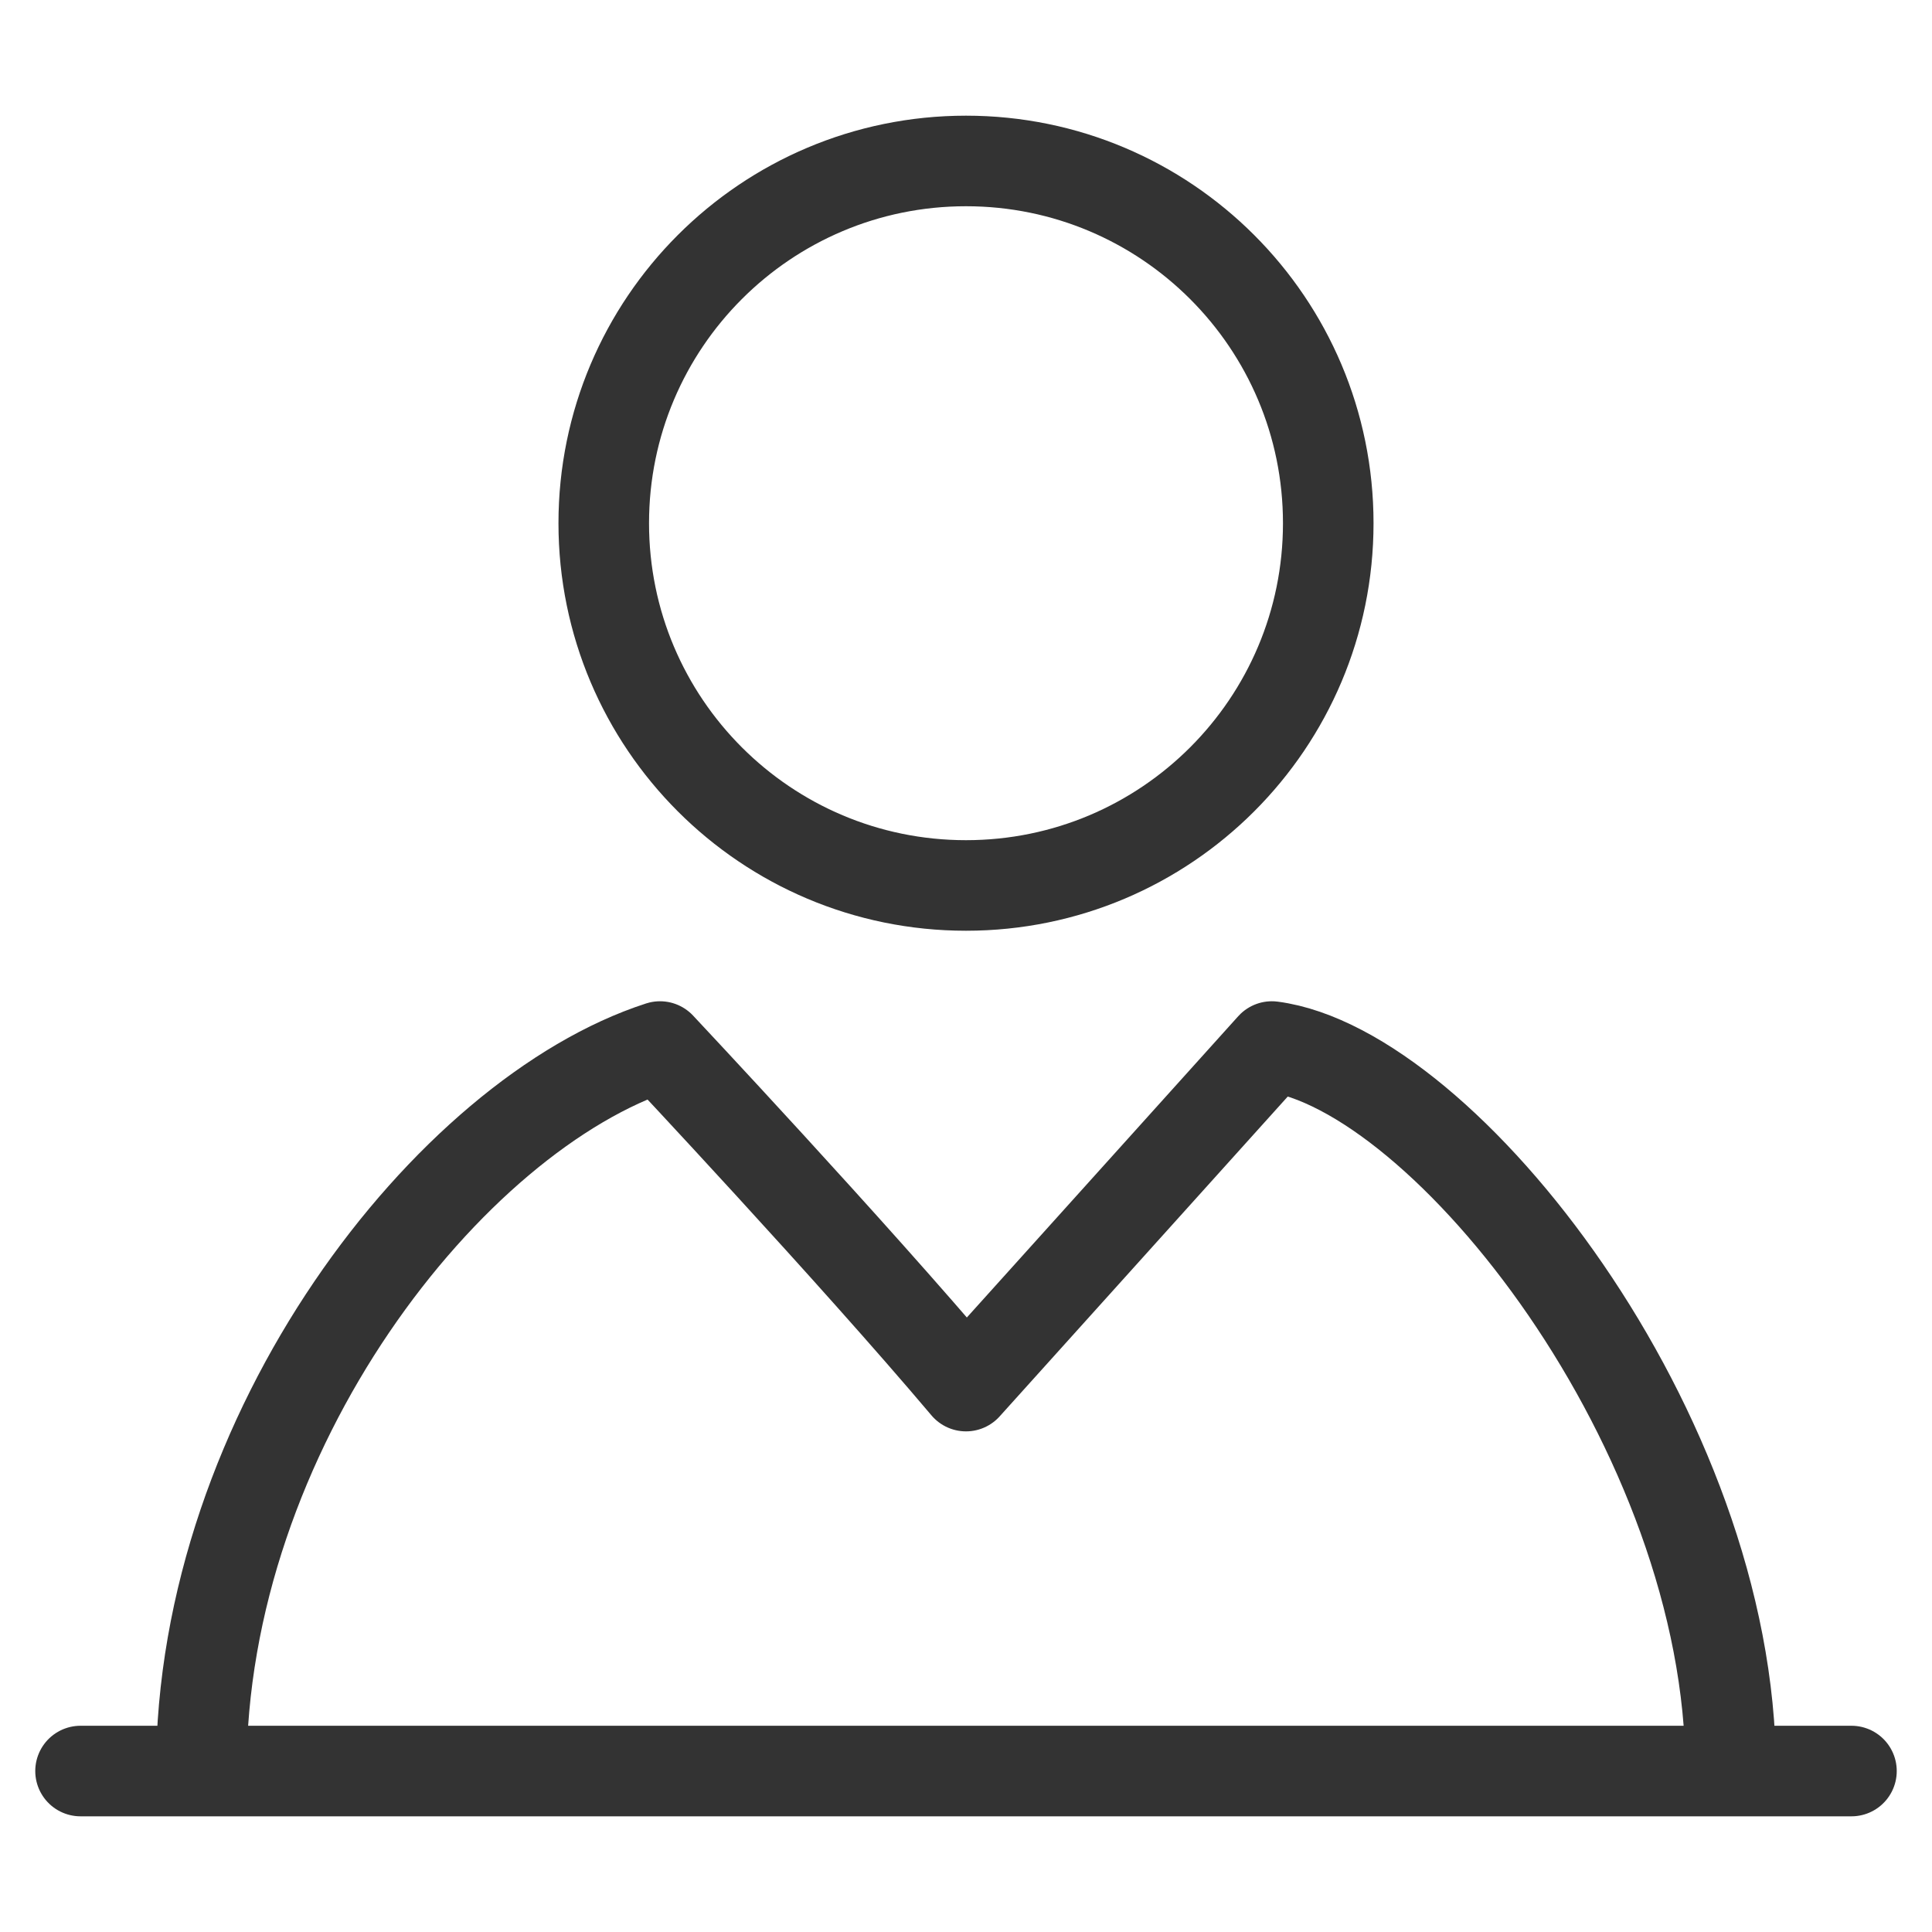 <svg xmlns="http://www.w3.org/2000/svg" fill="none" viewBox="0 0 16 16" height="16" width="16">
<path stroke-linejoin="round" stroke-width="0.75" stroke="#333333" d="M8 7.333C9.657 7.333 11 5.99 11 4.333C11 2.676 9.657 1.333 8 1.333C6.343 1.333 5 2.676 5 4.333C5 5.99 6.343 7.333 8 7.333Z"></path>
<path stroke-linejoin="round" stroke-width="0.75" stroke="#333333" d="M1.667 14.667C1.667 11.854 3.725 9.229 5.466 8.667C5.466 8.667 7.05 10.354 8 11.479L10.533 8.667C11.958 8.854 14.333 11.854 14.333 14.667"></path>
<path stroke-linejoin="round" stroke-linecap="round" stroke-width="0.75" stroke="#333333" d="M0.667 14.667H15.333"></path>
</svg>
